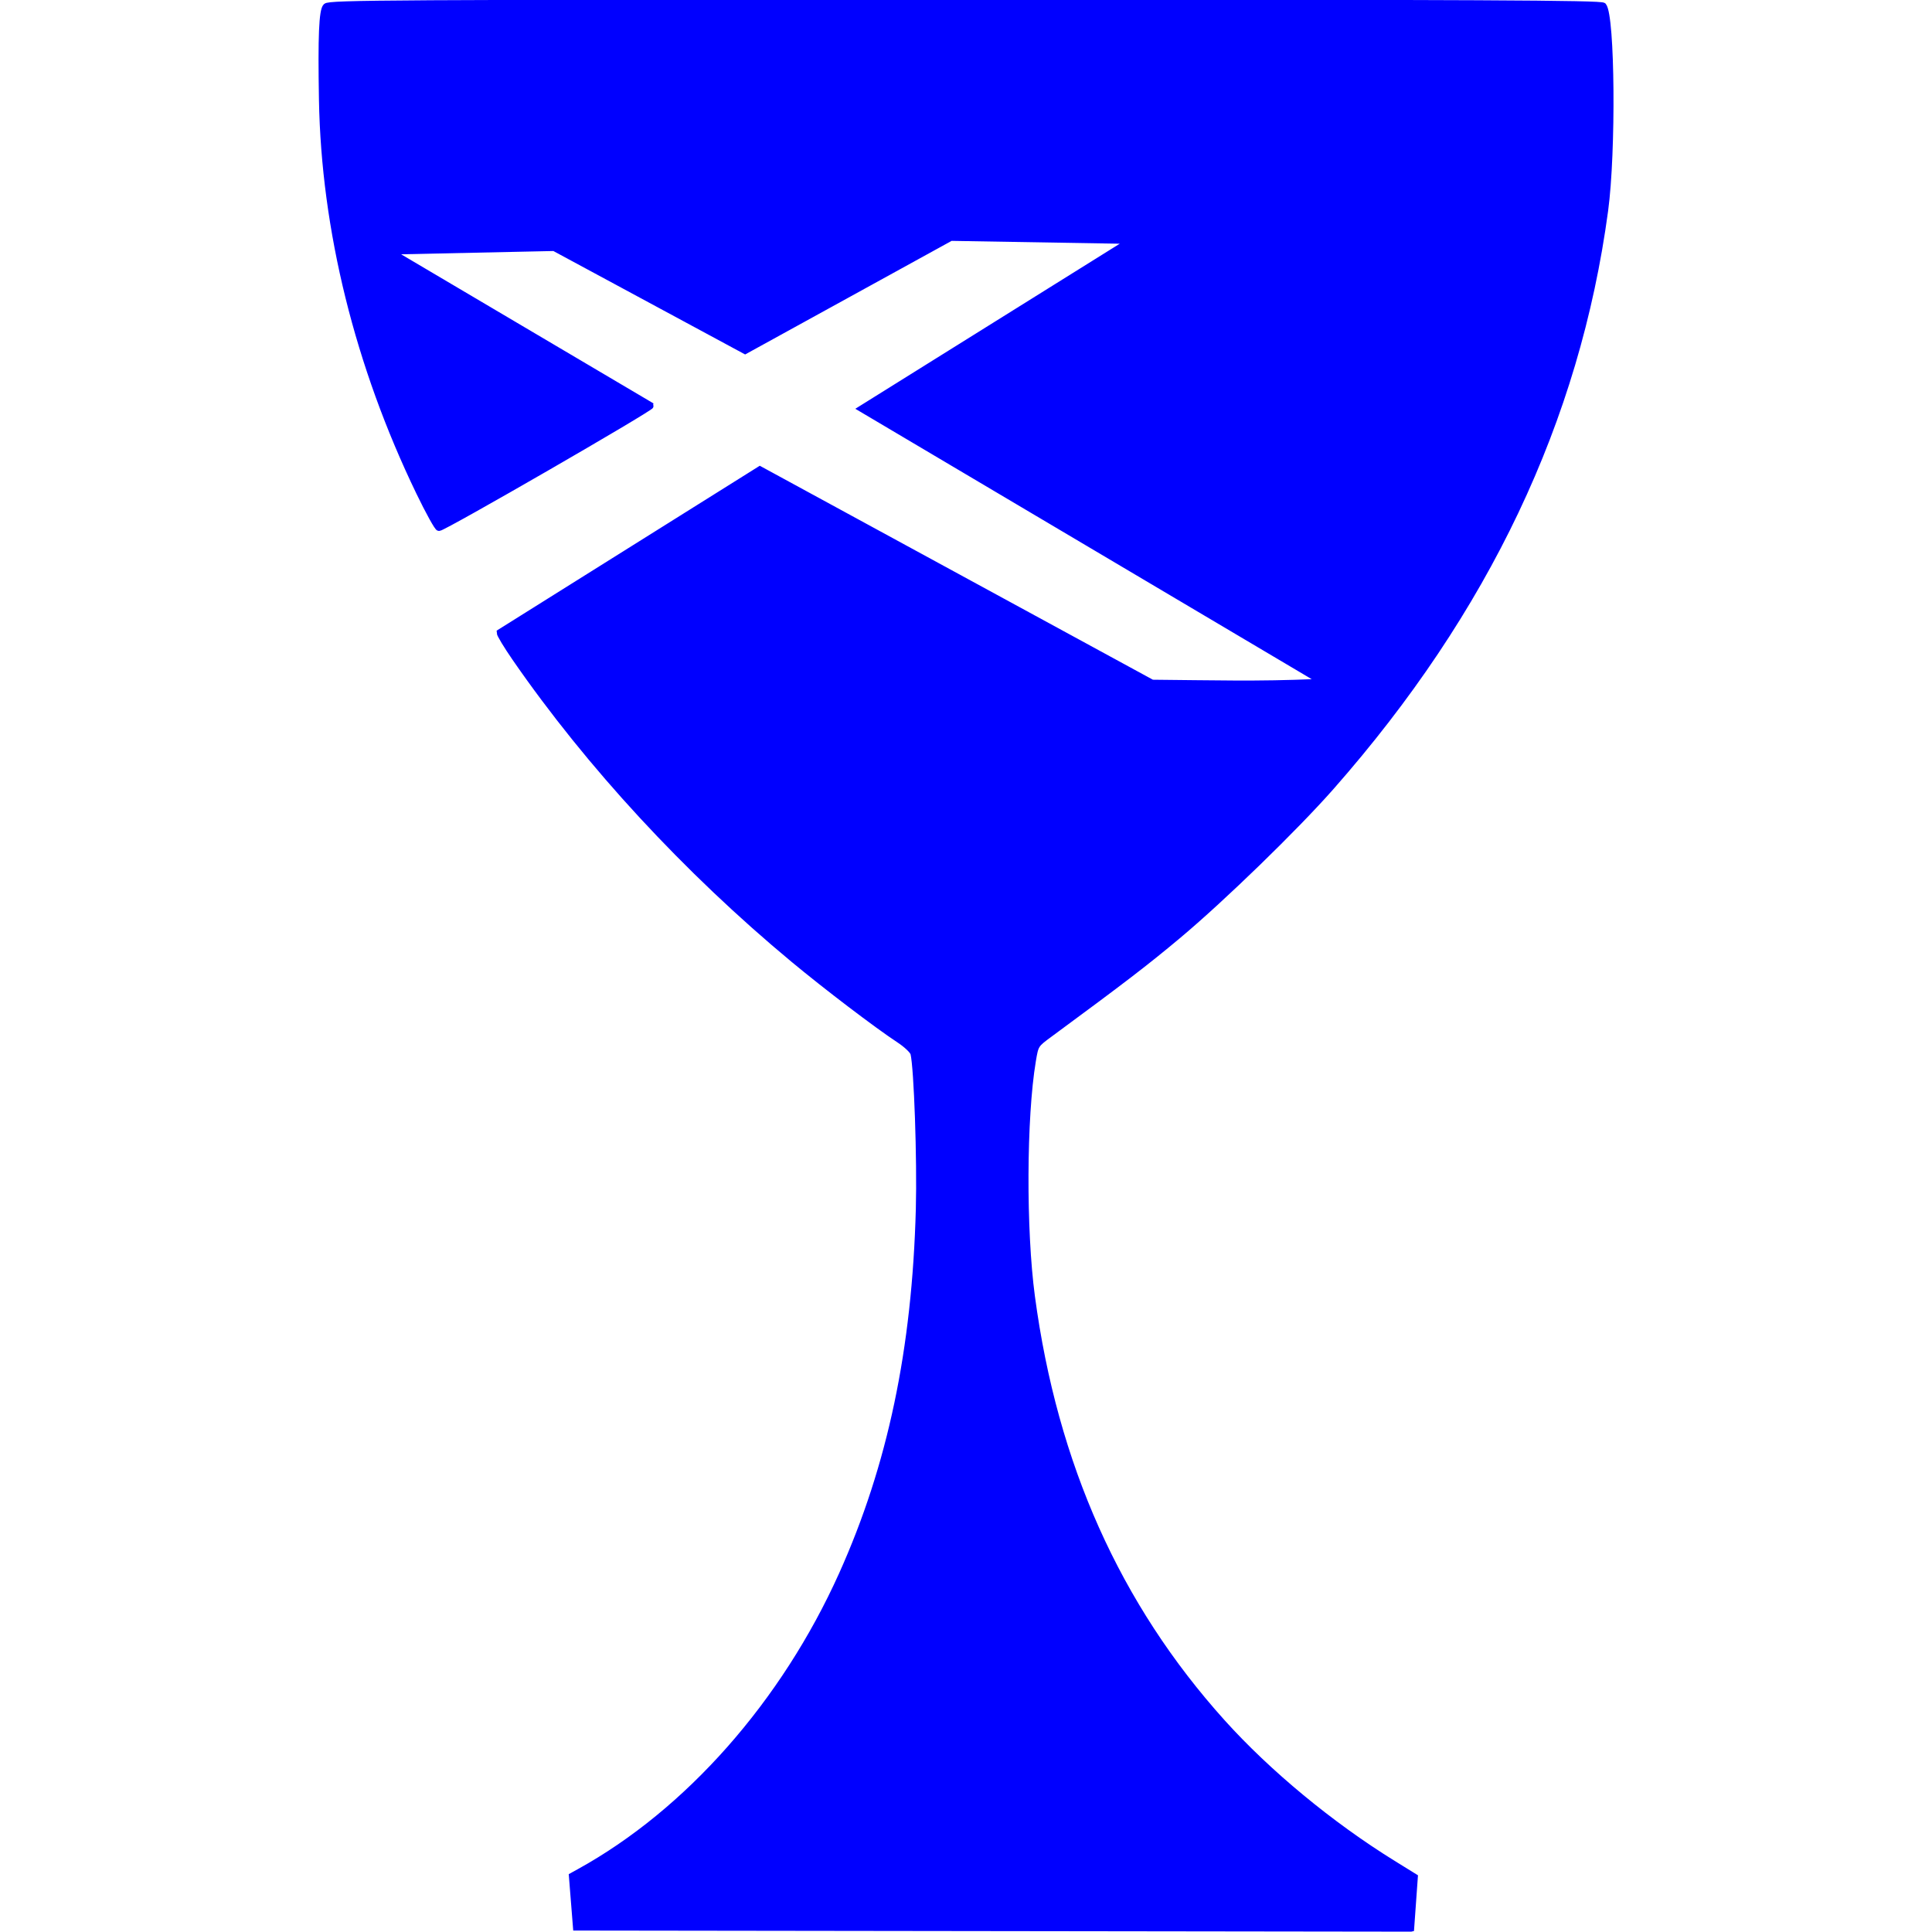 <?xml version="1.0" encoding="UTF-8"?>
<svg width="3in" height="3in" version="1.1" viewBox="0 0 270 270" xmlns="http://www.w3.org/2000/svg">
<g transform="translate(0,-1890)">
<path d="m197.18 2159.5 0.516-7.186-3.017-1.866c-8.715-5.391-17.495-12.652-23.884-19.752-14.654-16.283-23.46-35.97-26.612-59.491-1.251-9.333-1.188-25.084 0.131-32.949 0.382-2.278 0.384-2.281 2.377-3.749 10.302-7.59 13.376-9.948 17.901-13.731 6.165-5.155 16.408-15.102 21.45-20.83 21.648-24.596 34.301-51.238 38.248-80.528 1.107-8.216 0.953-27.169-0.232-28.596-0.283-0.341-17.131-0.42-89.162-0.42-80.304 0-88.862 0.049-89.326 0.512-0.549 0.549-0.701 4.166-0.546 13.018 0.317 18.145 5.023 37.167 13.57 54.854 1.322 2.735 2.56 4.972 2.752 4.972 0.65 0 29.706-16.768 29.601-17.083l-36.478-21.552 22.972-0.495 26.691 14.397 28.749-15.815 25.135 0.426-37.618 23.482 63.218 37.453c0.648 0.418 0.685 0.531 0.252 0.774-8.078 0.359-14.243 0.169-22.863 0.096l-54.809-29.831-36.345 22.777c-0.003 0.244 0.971 1.858 2.165 3.586 10.308 14.921 23.943 29.681 38.885 42.094 4.598 3.82 11.663 9.195 14.769 11.237 1.02 0.67 1.924 1.53 2.018 1.92 0.493 2.029 0.935 14.825 0.751 21.735-0.523 19.668-3.944 35.924-10.746 51.061-8.08 17.981-21.528 33.21-36.732 41.596l-1.007 0.555 0.571 7.177 116.65 0.154z" fill="#00f" stroke="#00f" stroke-width=".9"/>
</g>
</svg>
